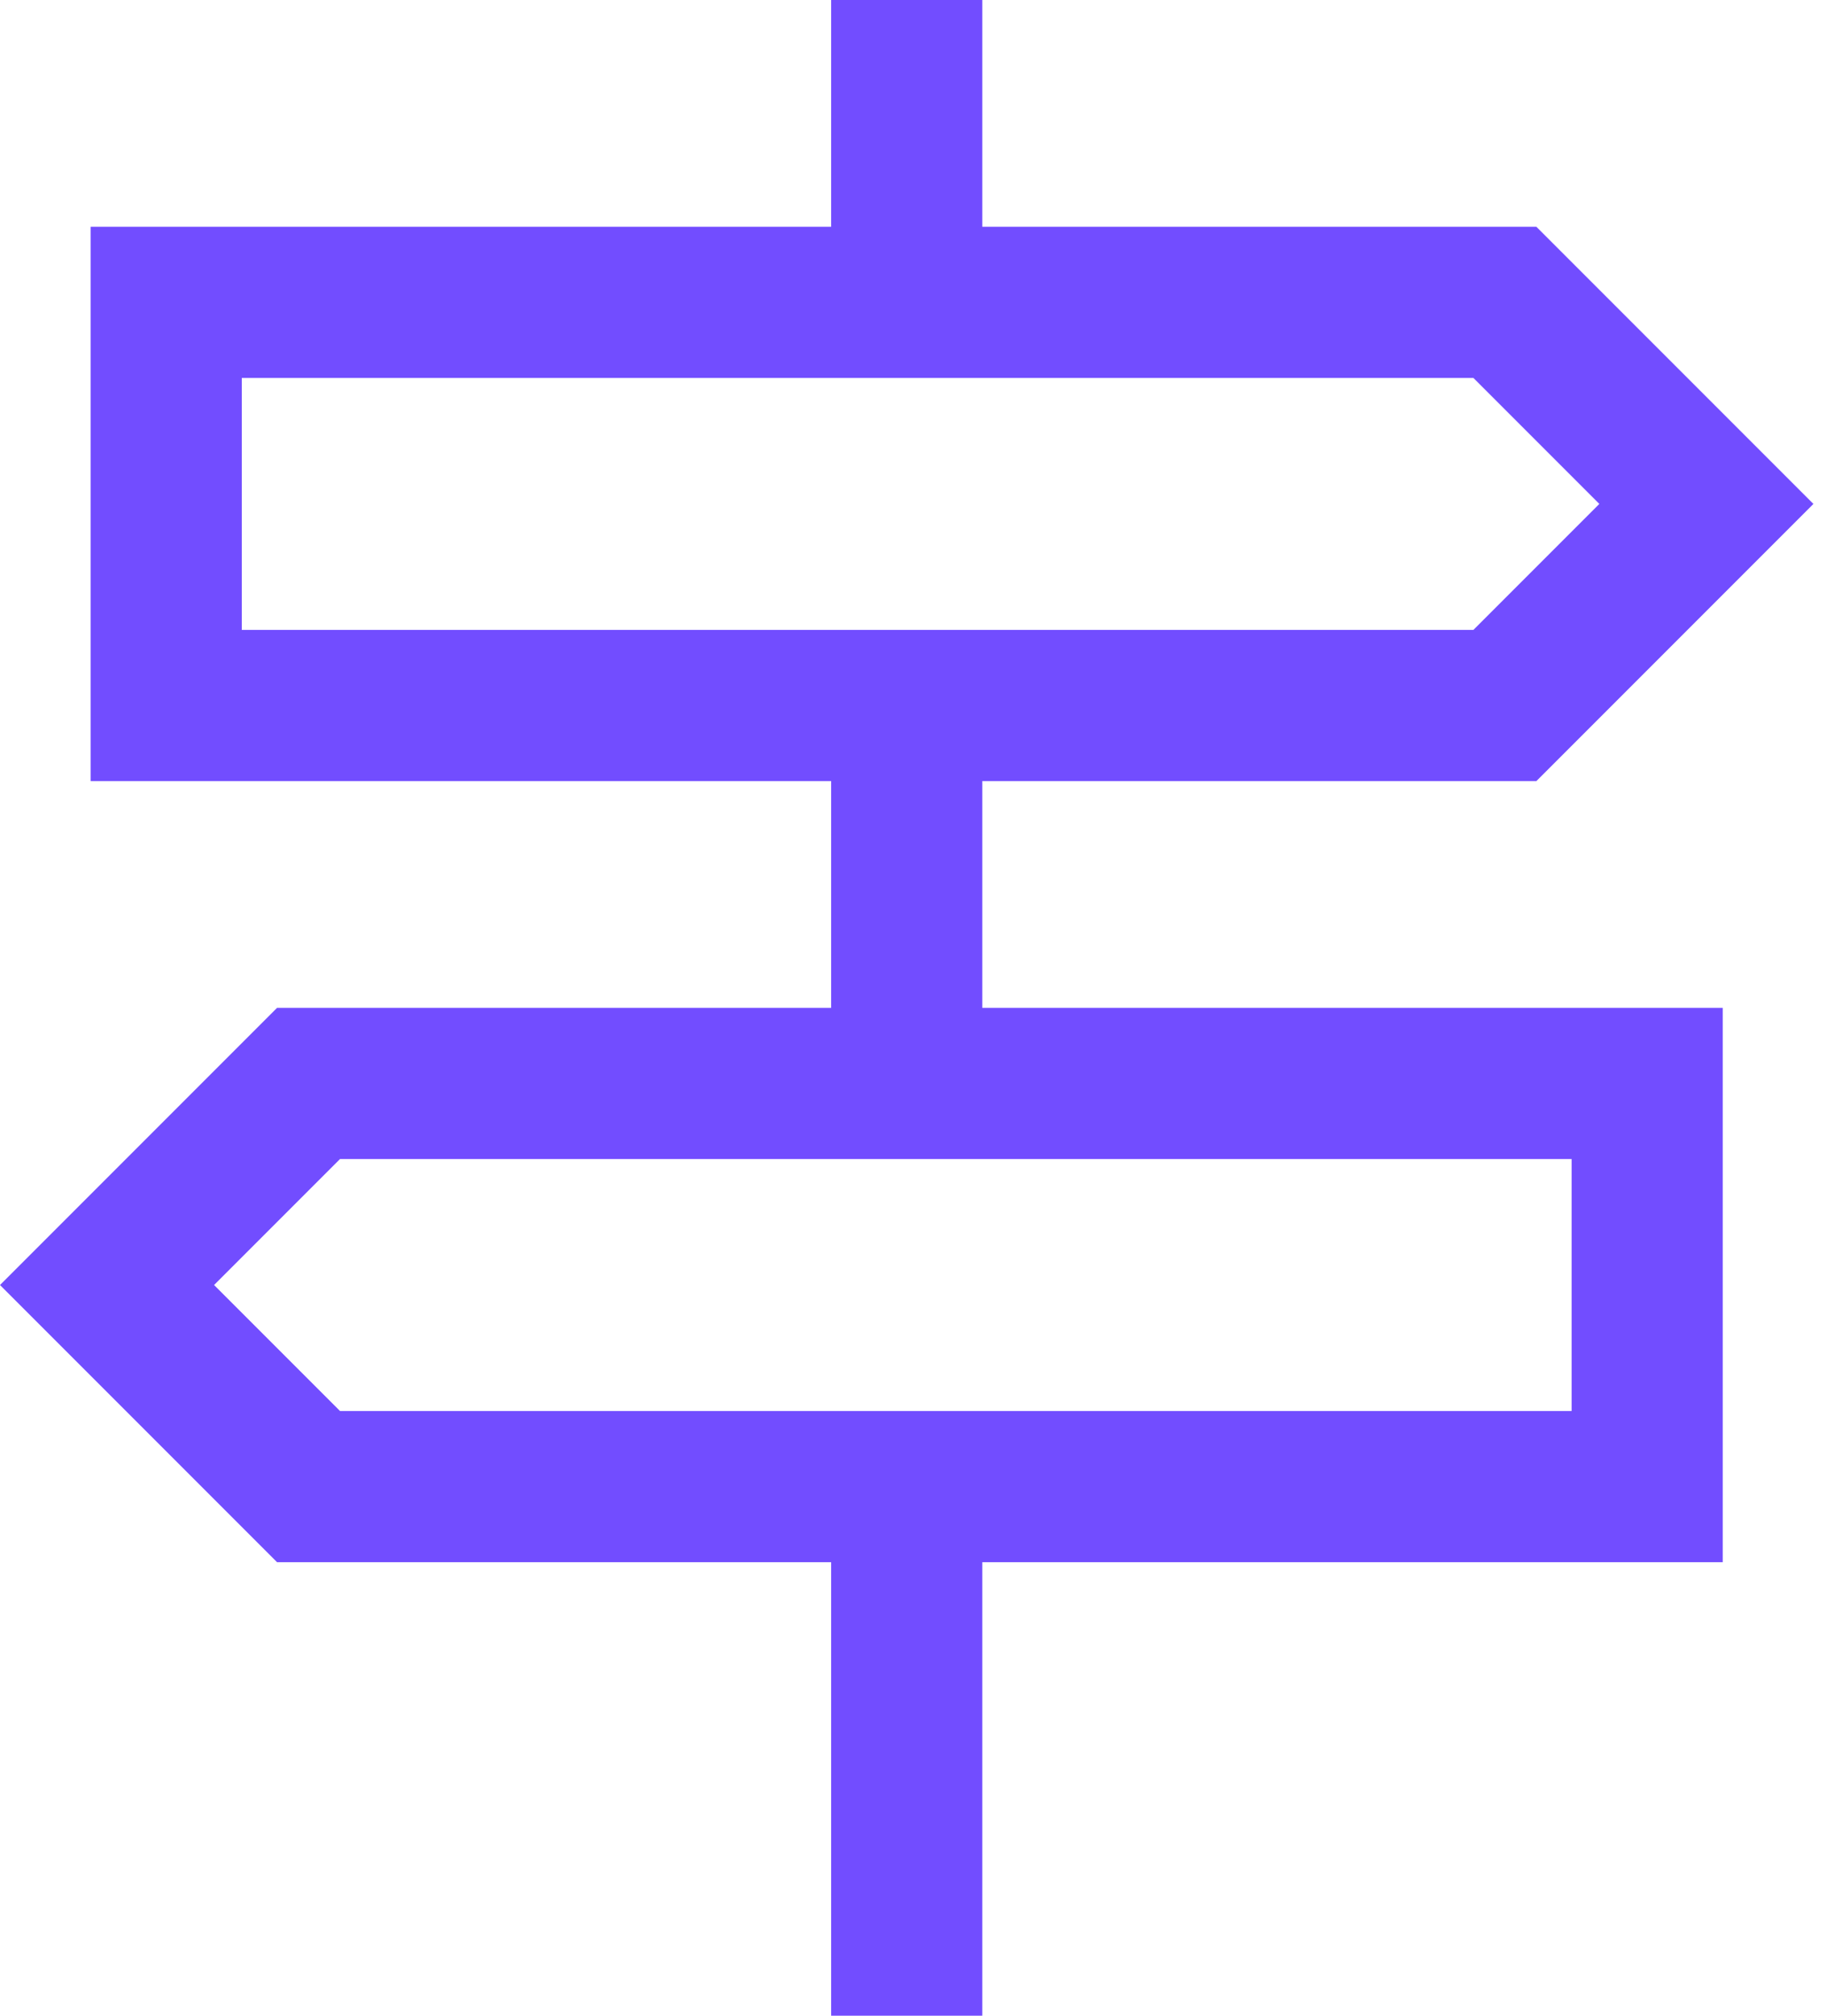 <svg width="87" height="96" viewBox="0 0 87 96" fill="none" xmlns="http://www.w3.org/2000/svg">
<path d="M39.6 96V74.4H13.2L0 61.2L13.2 48H39.6V37.2H4.32V10.8H39.6V0H46.8V10.8H73.2L86.4 24L73.2 37.2H46.8V48H82.08V74.4H46.8V96H39.6ZM11.52 30H70.2L76.2 24L70.2 18H11.52V30ZM16.2 67.2H74.88V55.2H16.2L10.2 61.2L16.2 67.2Z" fill="#724DFF"/>
</svg>
